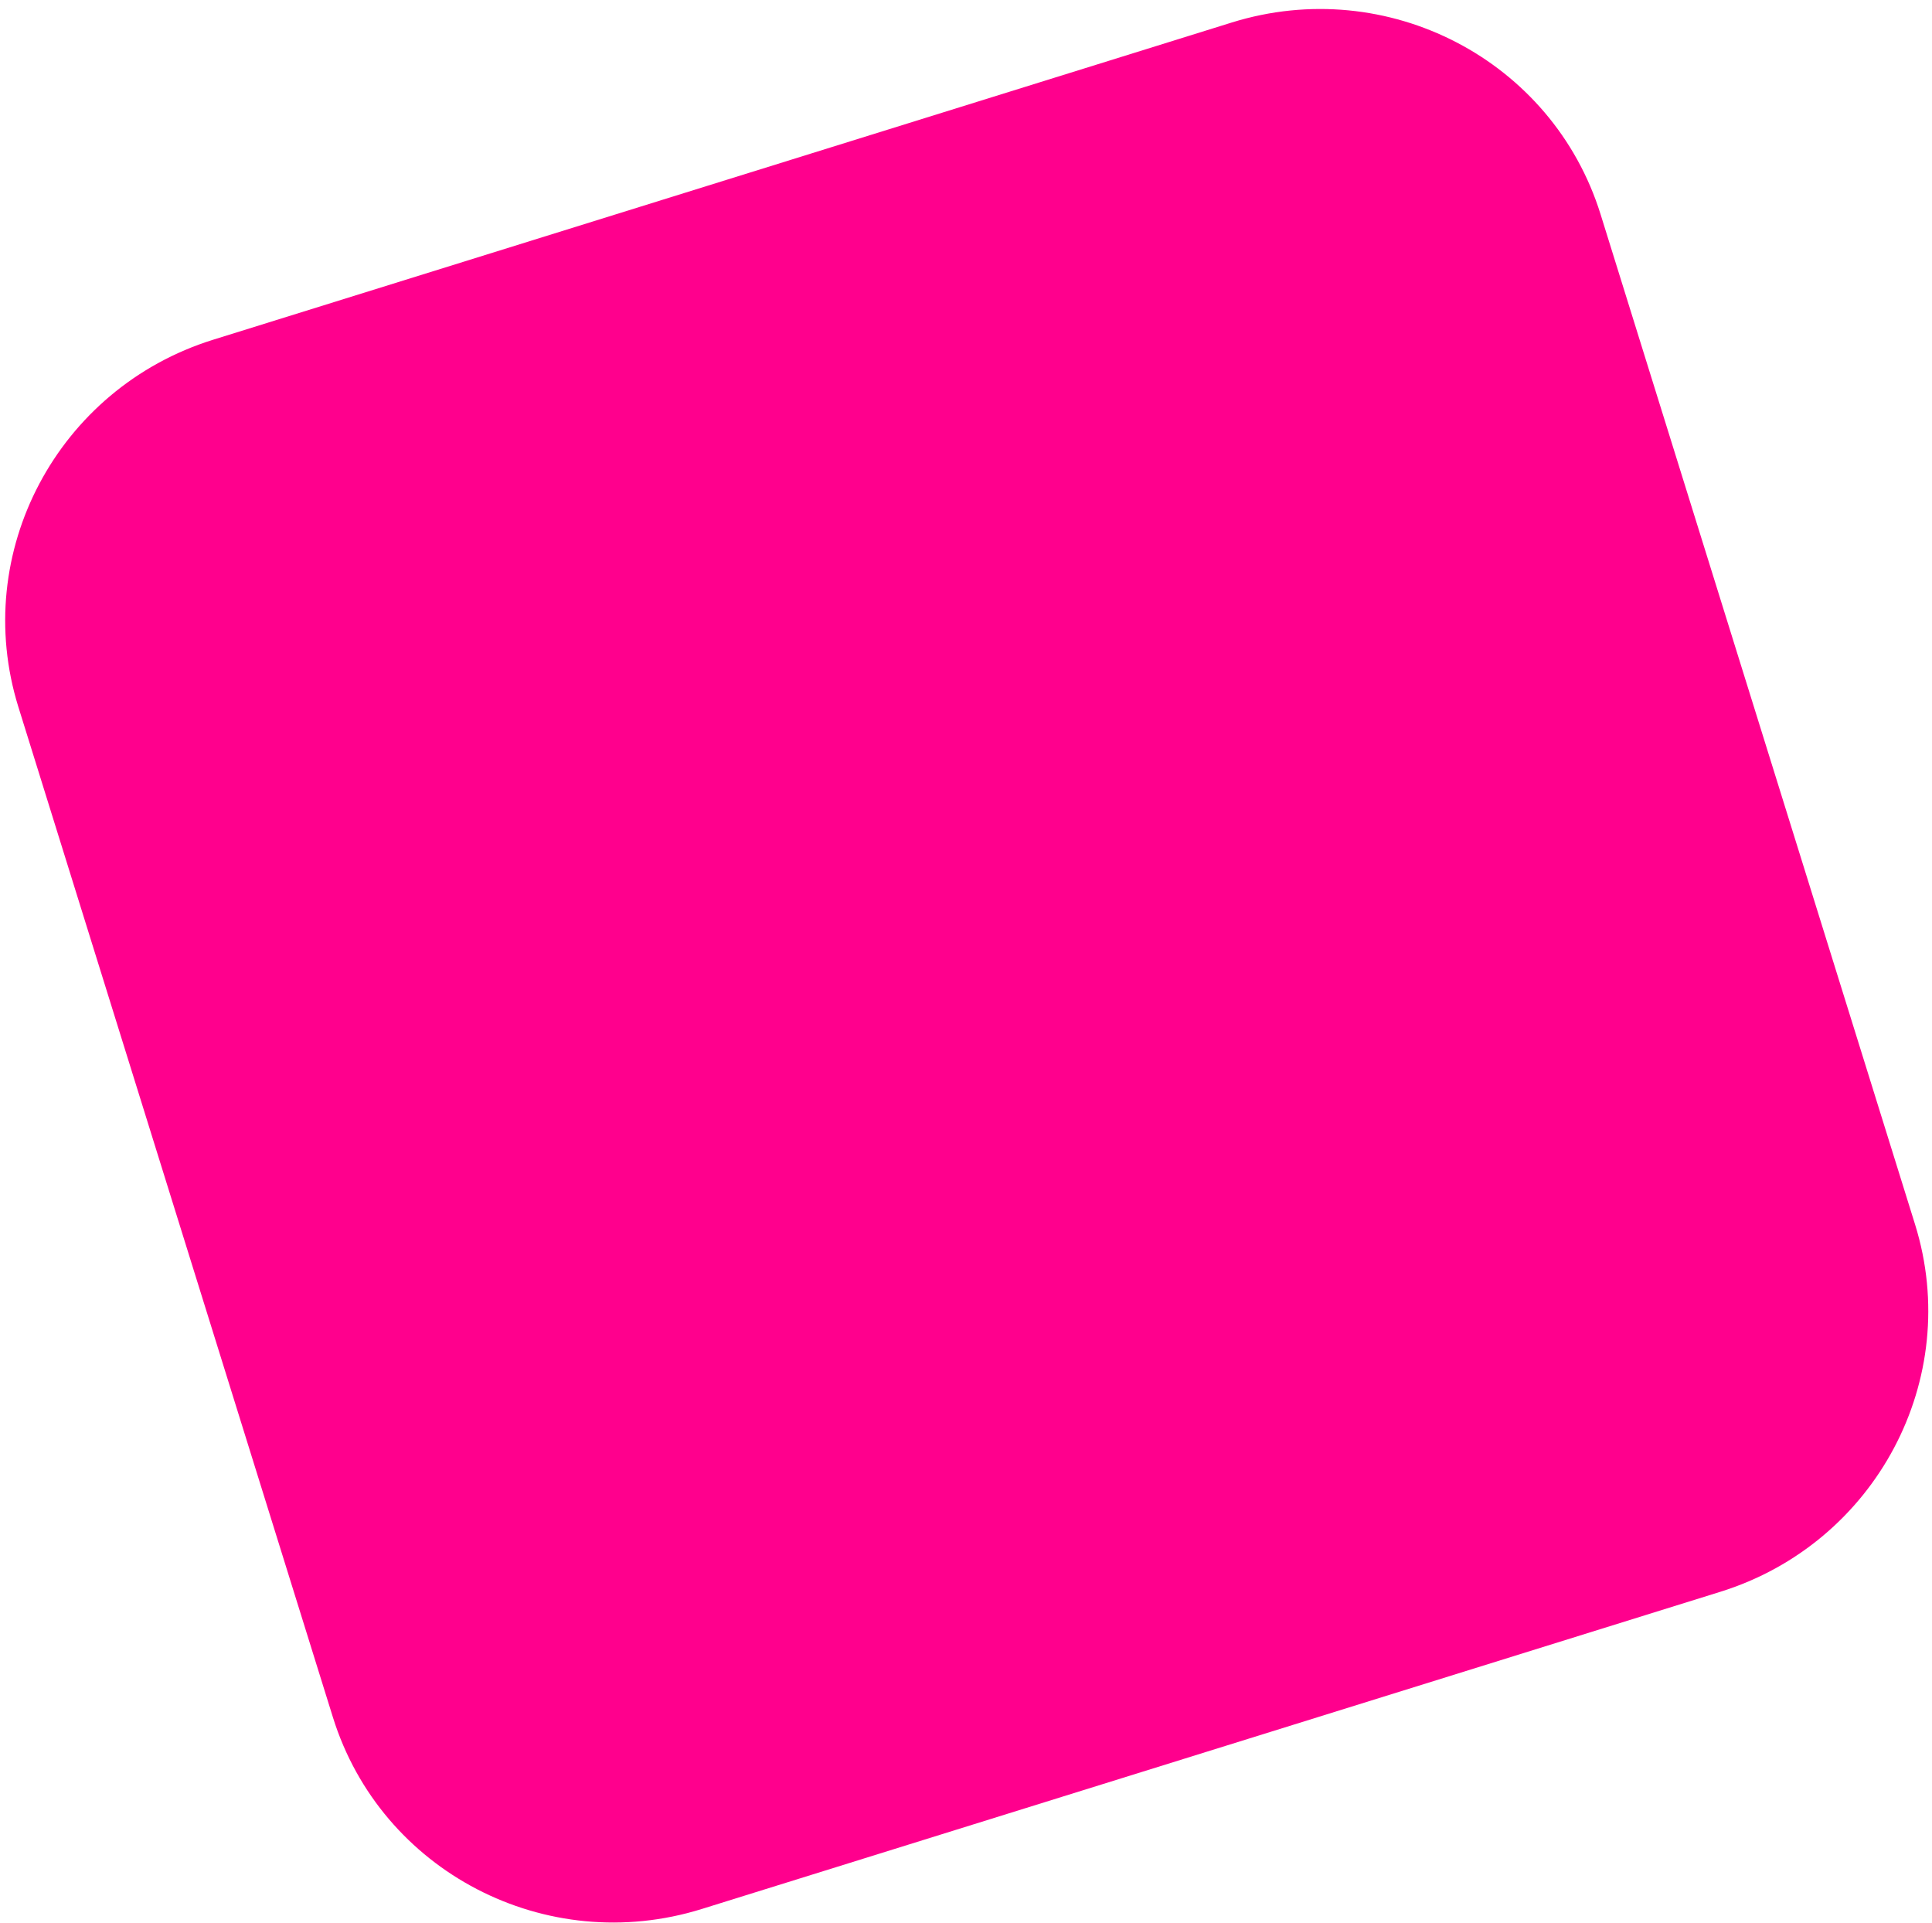 <svg width="205" height="204" viewBox="0 0 205 204" fill="none" xmlns="http://www.w3.org/2000/svg">
<path id="Vector" d="M182.534 168.879L74.461 202.53C57.947 207.672 40.421 198.561 35.322 182.185L1.951 75.009C-3.148 58.632 6.108 41.182 22.622 36.041L130.694 2.39C147.208 -2.752 164.734 6.359 169.833 22.735L203.205 129.911C208.304 146.288 199.048 163.737 182.534 168.879Z" fill="#FF008D"/>
</svg>
